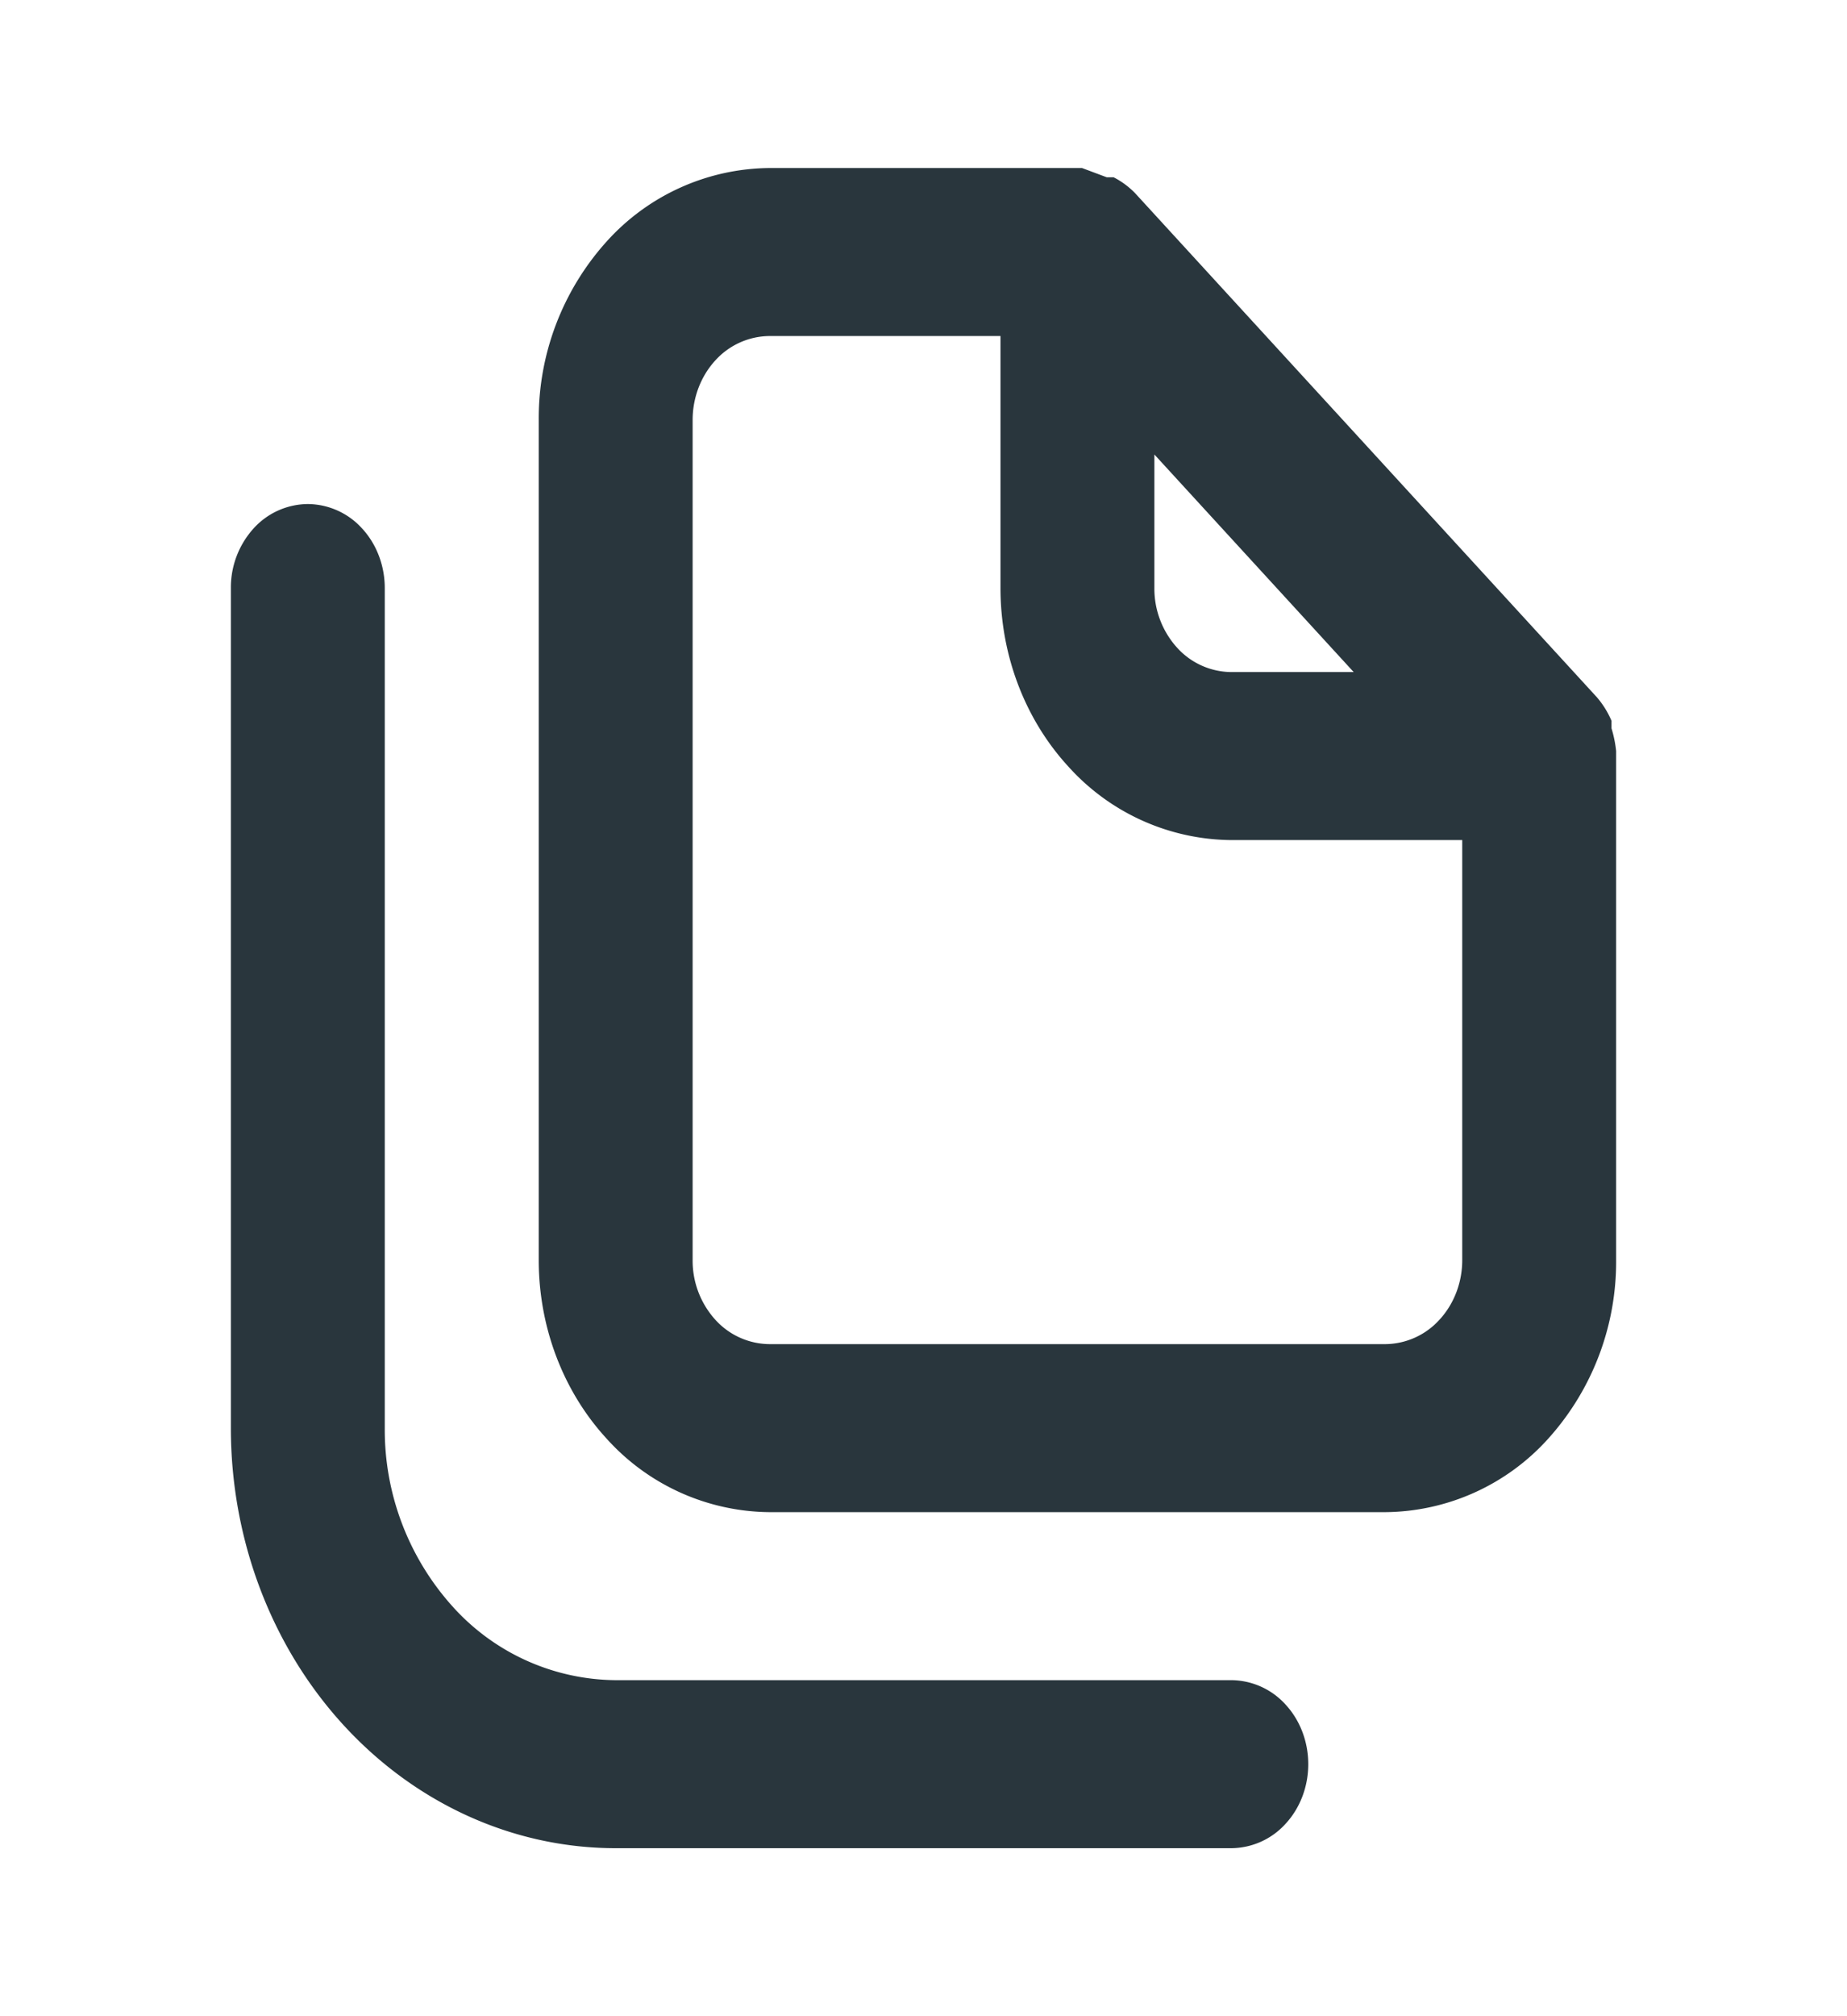 <svg xmlns="http://www.w3.org/2000/svg" width="22" height="24" fill="none" viewBox="0 0 22 24"><path fill="#29363D" d="M14.667 20H7.333a2.64 2.64 0 0 1-1.944-.879A3.144 3.144 0 0 1 4.583 17V7c0-.265-.096-.52-.268-.707A.88.88 0 0 0 3.667 6a.88.88 0 0 0-.649.293A1.048 1.048 0 0 0 2.75 7v10c0 1.326.483 2.598 1.342 3.535.86.938 2.026 1.465 3.241 1.465h7.334a.88.88 0 0 0 .648-.293c.172-.187.268-.442.268-.707 0-.265-.096-.52-.268-.707a.88.88 0 0 0-.648-.293ZM19.25 8.94a1.41 1.41 0 0 0-.055-.27v-.09a1.08 1.08 0 0 0-.174-.28l-5.5-6a.98.98 0 0 0-.257-.19h-.082L12.888 2H9.167a2.64 2.64 0 0 0-1.945.879A3.144 3.144 0 0 0 6.417 5v10c0 .796.29 1.559.805 2.121A2.64 2.64 0 0 0 9.167 18H16.5a2.64 2.64 0 0 0 1.945-.879A3.144 3.144 0 0 0 19.25 15V8.94Zm-5.5-3.53L16.124 8h-1.457a.88.88 0 0 1-.649-.293A1.048 1.048 0 0 1 13.75 7V5.41ZM17.417 15c0 .265-.097.52-.269.707A.88.88 0 0 1 16.5 16H9.167a.88.88 0 0 1-.649-.293A1.048 1.048 0 0 1 8.25 15V5c0-.265.097-.52.268-.707A.88.88 0 0 1 9.167 4h2.75v3c0 .796.29 1.559.805 2.121a2.64 2.64 0 0 0 1.945.879h2.75v5Z"/></svg>